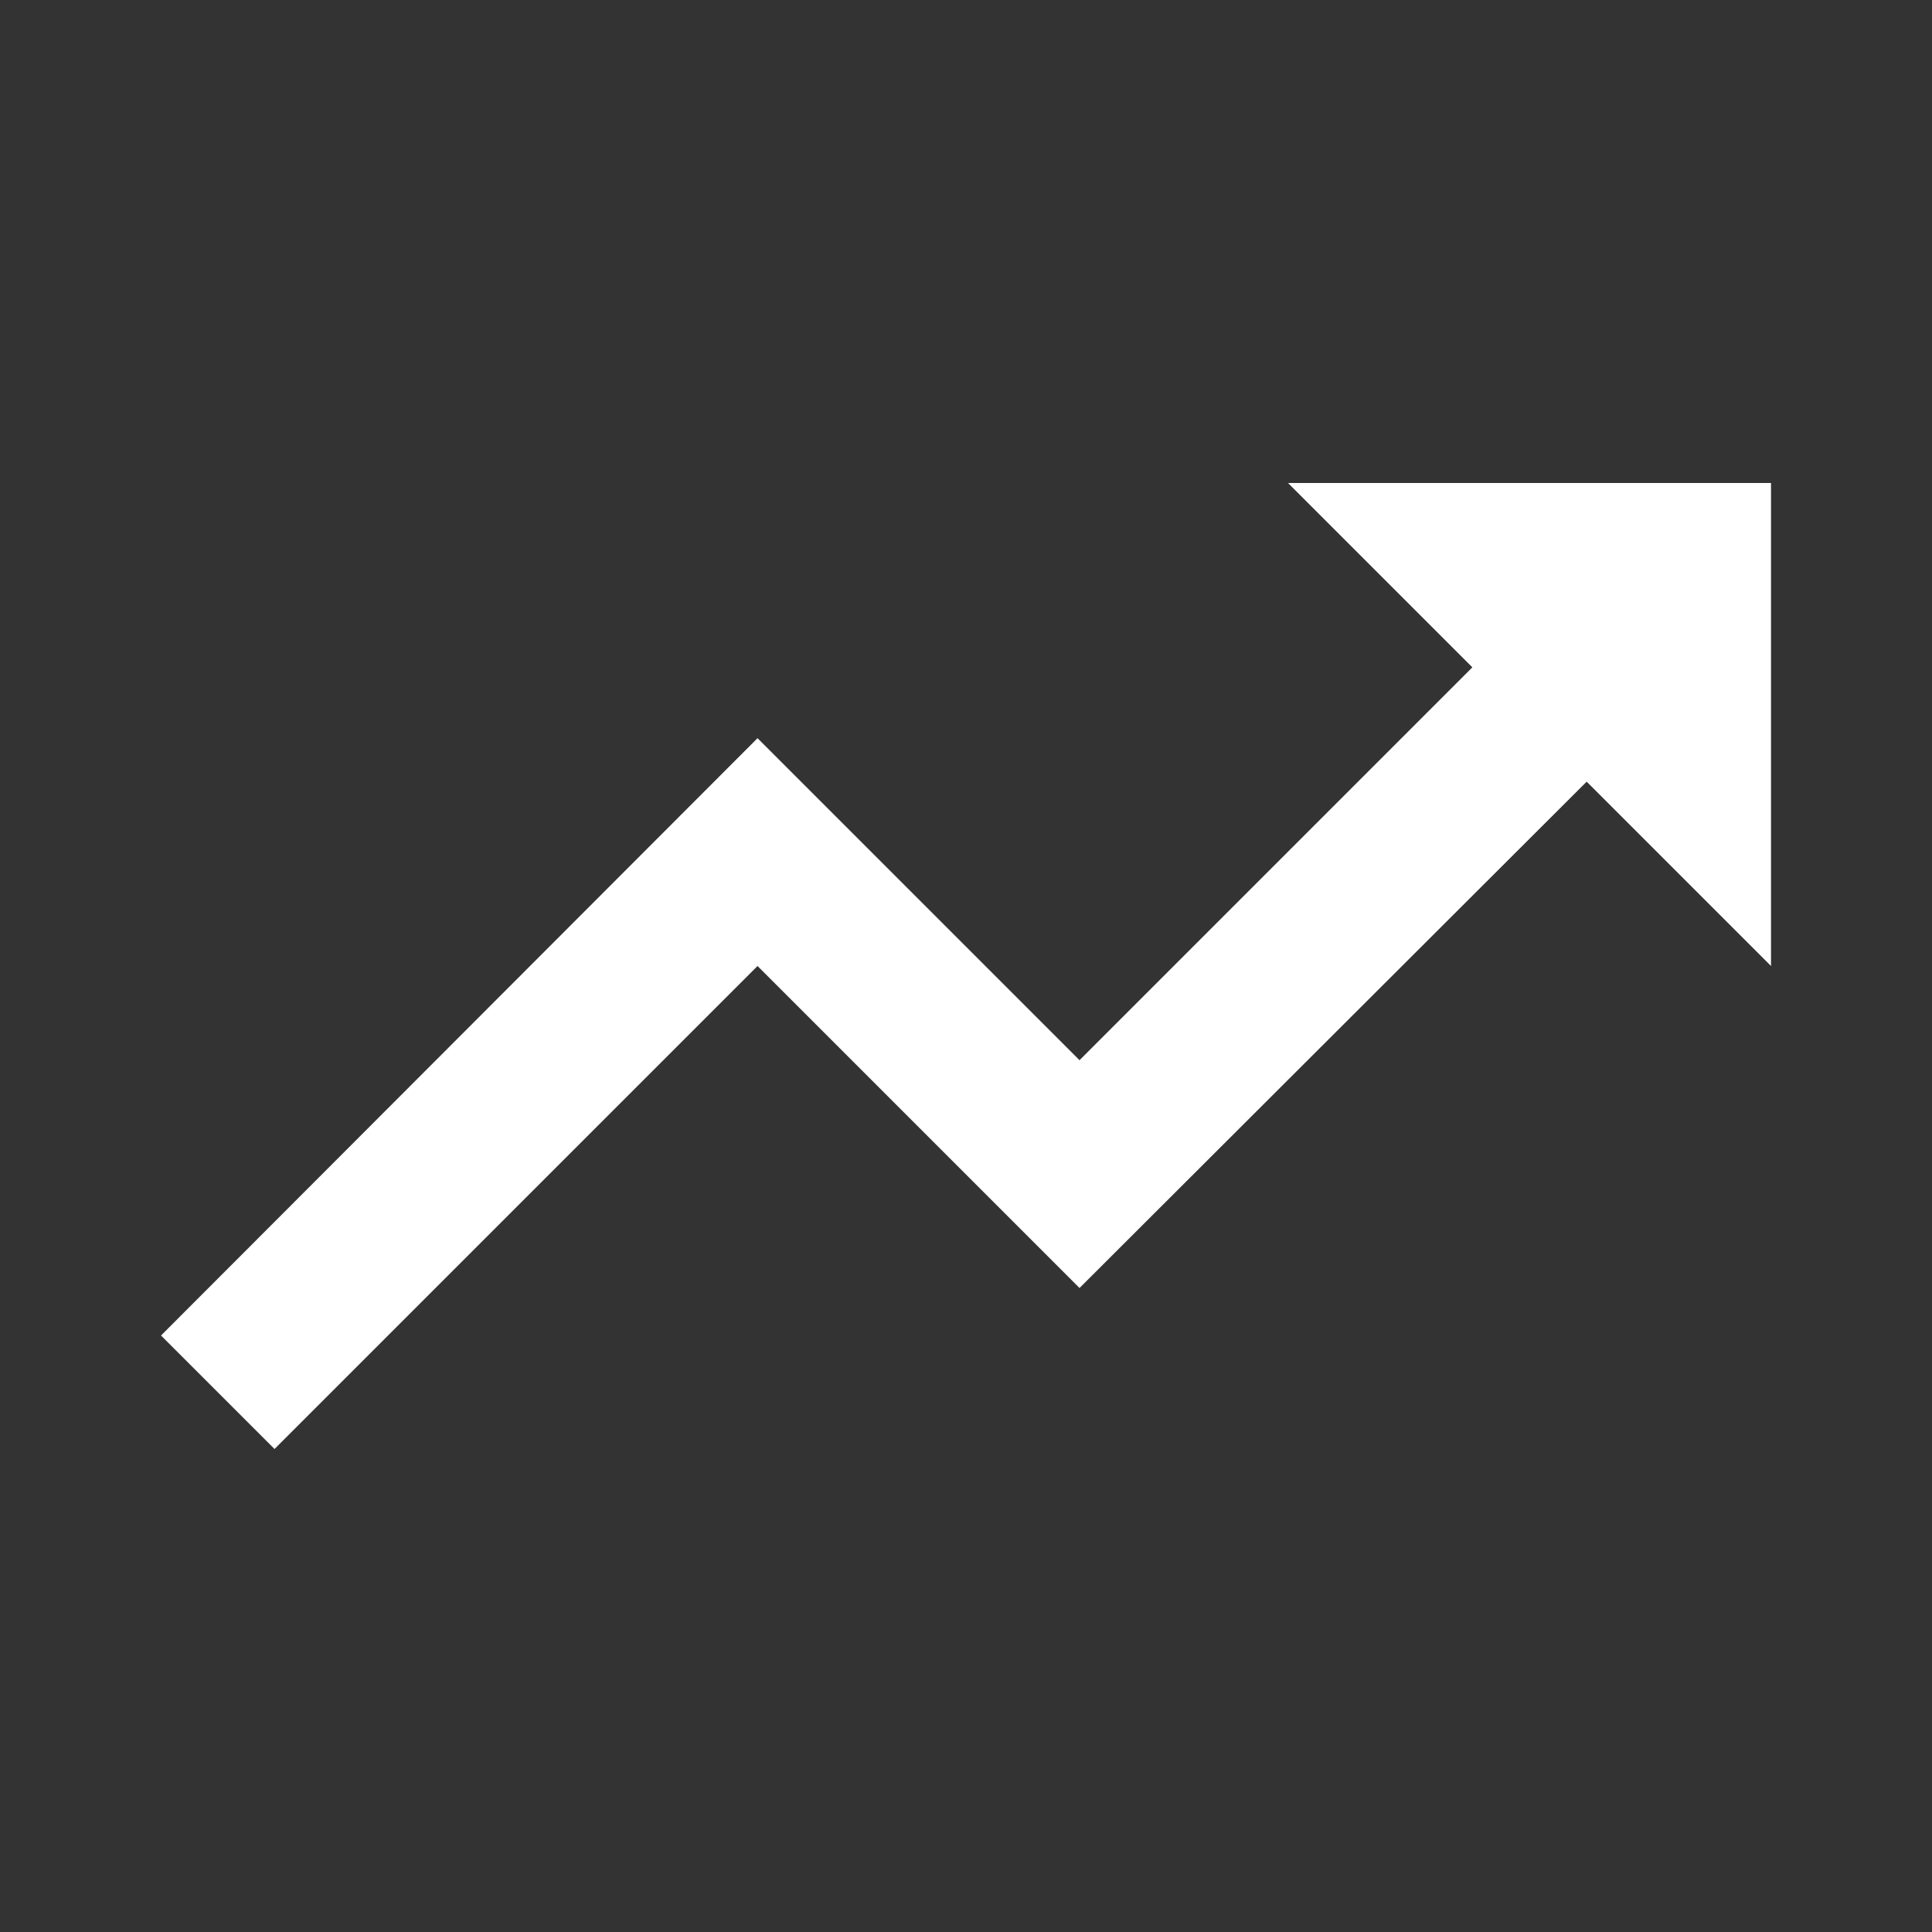 <svg width="70" height="70" viewBox="0 0 70 70" fill="none" xmlns="http://www.w3.org/2000/svg">
<rect x="0" y="0" width="70" height="70" fill="#333333" stroke="none"/>
<g clip-path="url(#clip0_2180_3254)">
<path d="M46.667 17.5L53.346 24.179L39.113 38.413L27.447 26.746L5.834 48.388L9.946 52.5L27.447 35L39.113 46.667L57.488 28.321L64.167 35V17.5H46.667Z" fill="white"/>
</g>
<defs>
<clipPath id="clip0_2180_3254">
<rect width="70" height="70" fill="white"/>
</clipPath>
</defs>
</svg>
